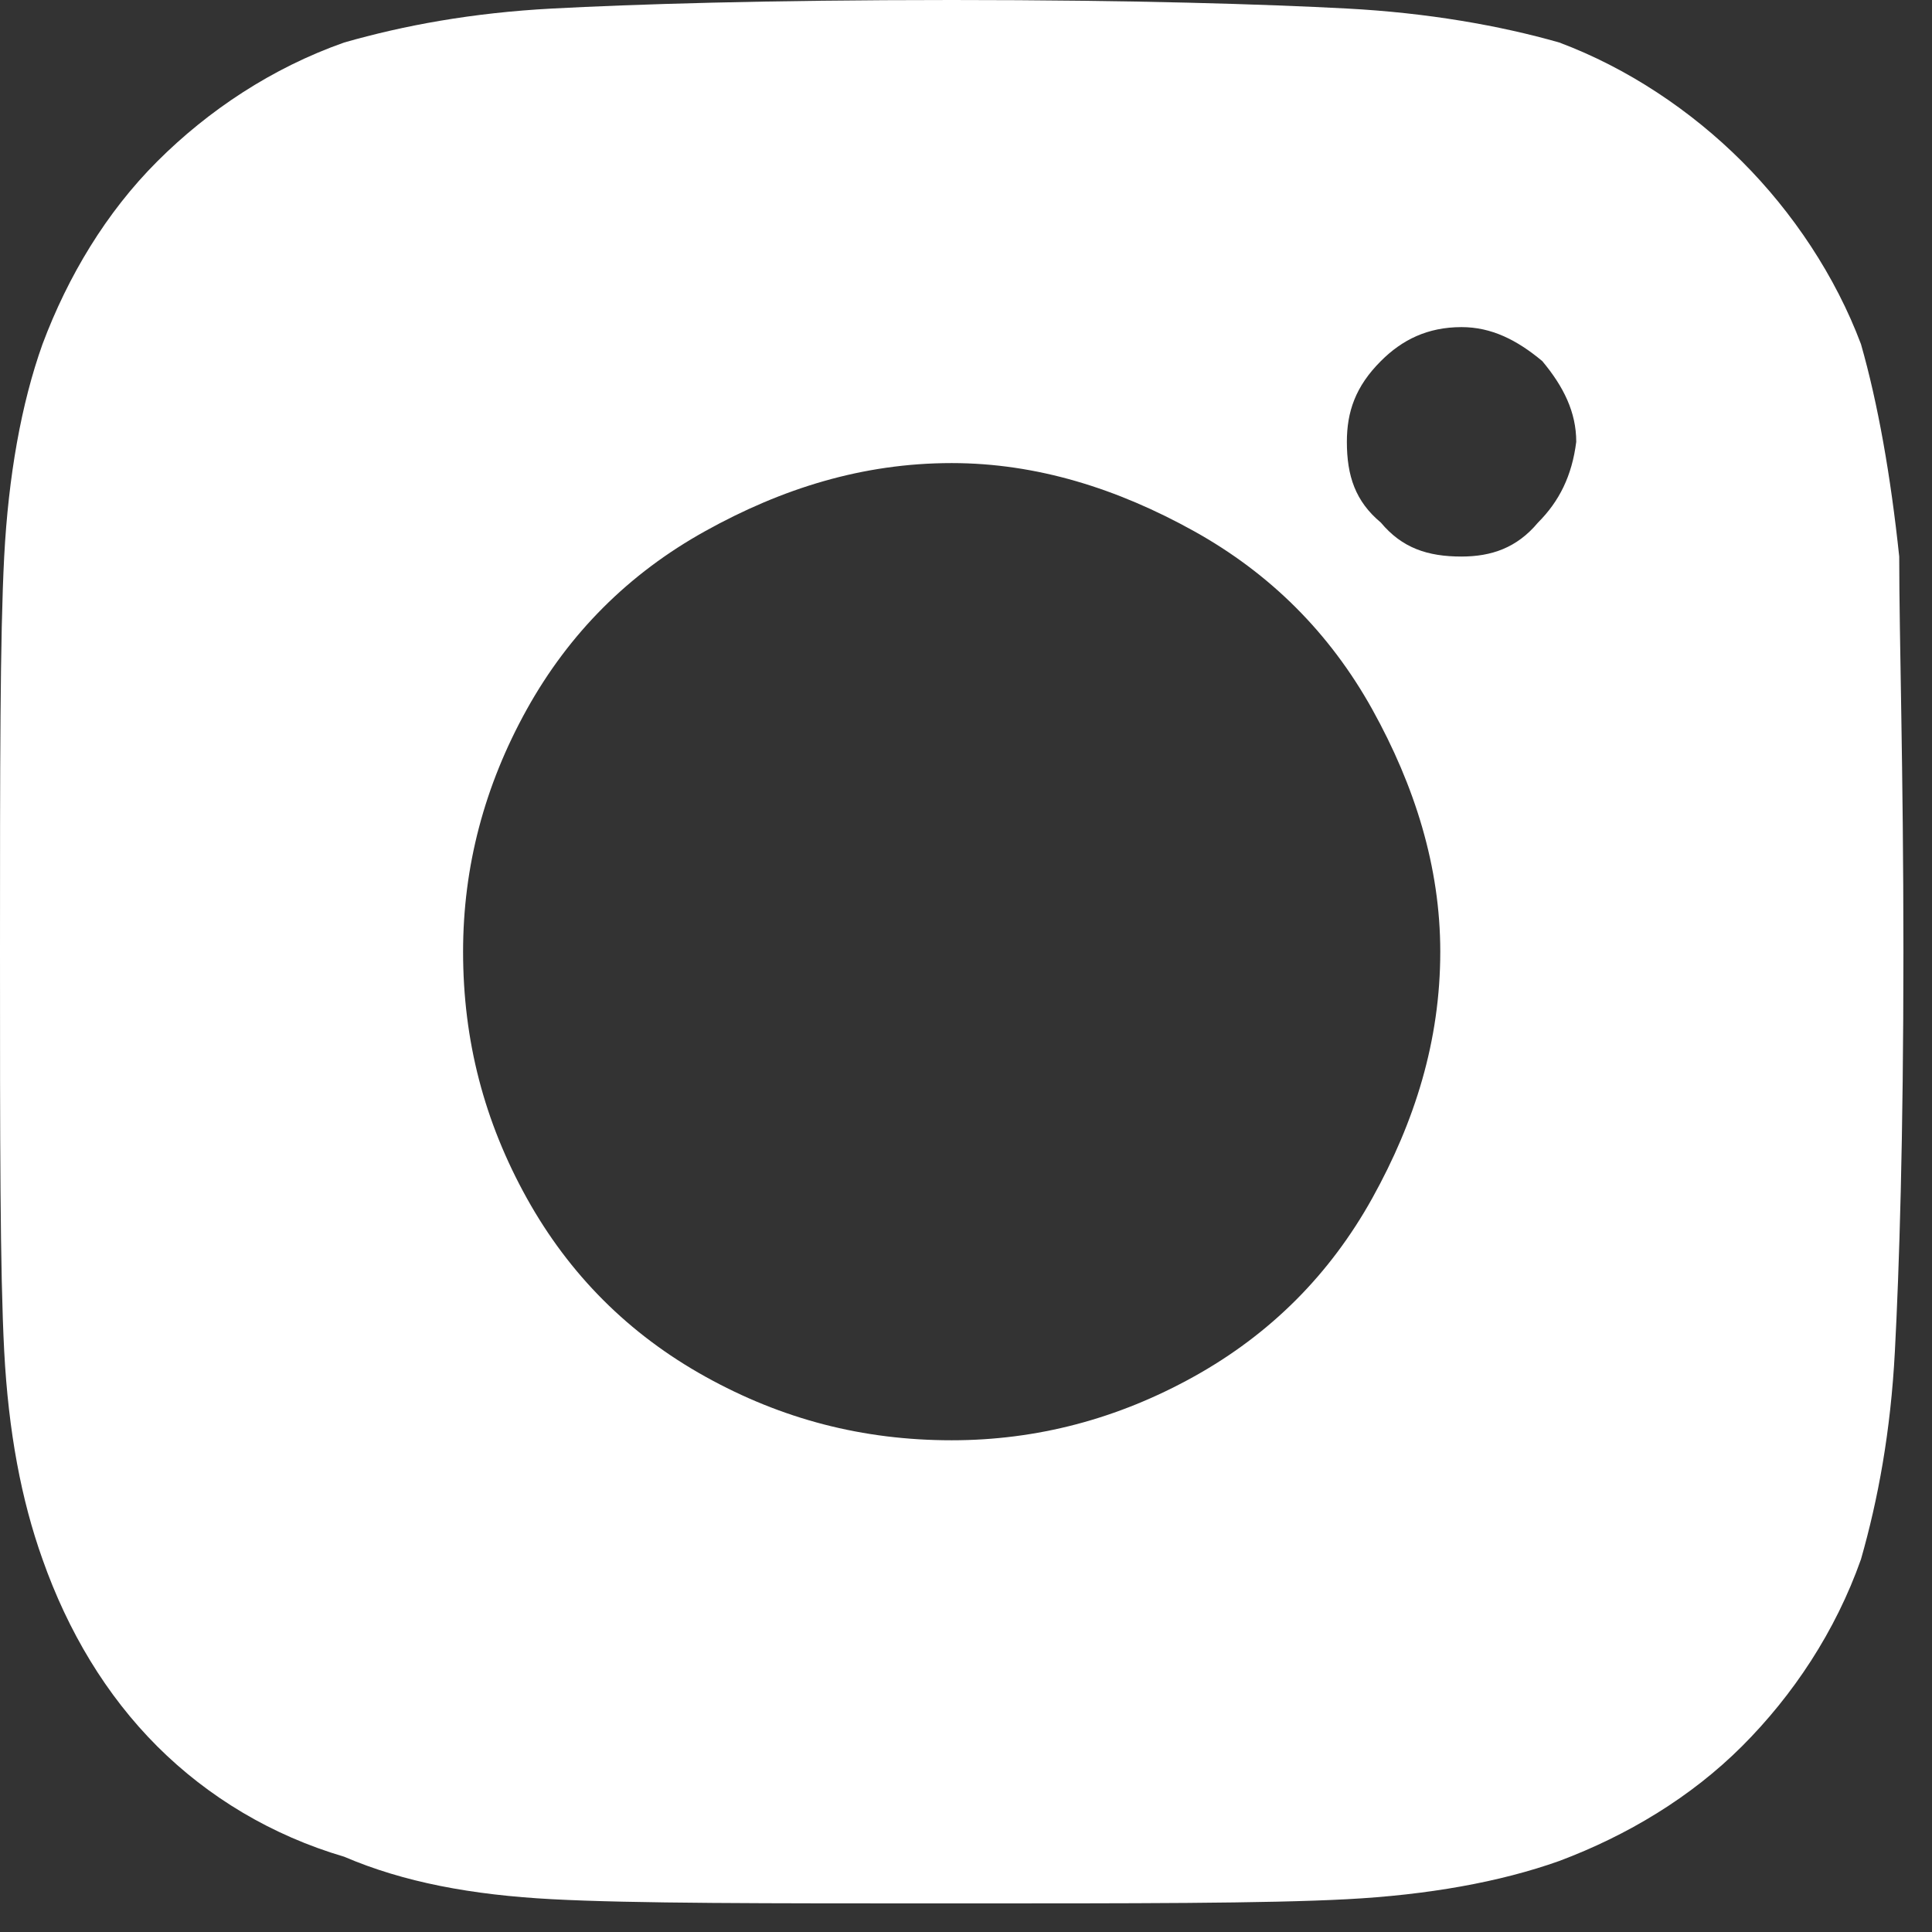 <svg width="29" height="29" viewBox="0 0 29 29" fill="none" xmlns="http://www.w3.org/2000/svg">
<rect x="0" y="0" width="29" height="29" fill="#333333" stroke="none"/>
<path d="M14.286 0C17.028 6.49385e-06 19.005 0.064 20.217 0.128C21.428 0.192 22.512 0.383 23.405 0.638C24.426 1.02 25.382 1.658 26.148 2.424C26.913 3.189 27.551 4.146 27.934 5.166C28.189 6.059 28.38 7.143 28.508 8.354C28.508 9.566 28.571 11.544 28.571 14.286C28.571 17.092 28.507 19.069 28.443 20.28C28.38 21.492 28.189 22.512 27.934 23.405C27.551 24.49 26.913 25.447 26.148 26.212C25.382 26.977 24.426 27.551 23.405 27.934C22.512 28.252 21.428 28.444 20.217 28.508C19.005 28.572 17.028 28.571 14.286 28.571C11.48 28.571 9.503 28.572 8.291 28.508C7.079 28.444 6.059 28.253 5.166 27.87C4.082 27.551 3.125 26.977 2.359 26.212C1.594 25.447 1.02 24.489 0.638 23.405C0.319 22.512 0.127 21.492 0.063 20.28C-0 19.069 1.57052e-10 17.092 0 14.286C0 11.544 -0 9.566 0.063 8.354C0.127 7.143 0.319 6.059 0.638 5.166C1.02 4.146 1.594 3.189 2.359 2.424C3.125 1.658 4.082 1.02 5.166 0.638C6.059 0.383 7.079 0.192 8.291 0.128C9.503 0.064 11.48 0 14.286 0ZM14.285 6.951C12.946 6.951 11.734 7.334 10.586 7.972C9.438 8.609 8.545 9.502 7.907 10.649C7.27 11.797 6.951 13.01 6.951 14.285C6.951 15.624 7.27 16.836 7.907 17.984C8.545 19.132 9.438 20.025 10.586 20.663C11.734 21.301 12.946 21.619 14.285 21.619C15.561 21.619 16.773 21.301 17.921 20.663C19.069 20.025 19.961 19.132 20.599 17.984C21.236 16.836 21.619 15.624 21.619 14.285C21.619 13.01 21.236 11.797 20.599 10.649C19.961 9.502 19.068 8.609 17.921 7.972C16.773 7.334 15.561 6.951 14.285 6.951ZM21.939 4.91C21.428 4.91 21.045 5.101 20.727 5.42C20.344 5.802 20.217 6.185 20.217 6.632C20.217 7.142 20.344 7.525 20.727 7.844C21.046 8.226 21.428 8.354 21.939 8.354C22.385 8.353 22.767 8.226 23.086 7.844C23.405 7.525 23.596 7.142 23.66 6.632C23.66 6.185 23.469 5.802 23.15 5.42C22.768 5.101 22.385 4.91 21.939 4.91Z" fill="white"/>
</svg>
